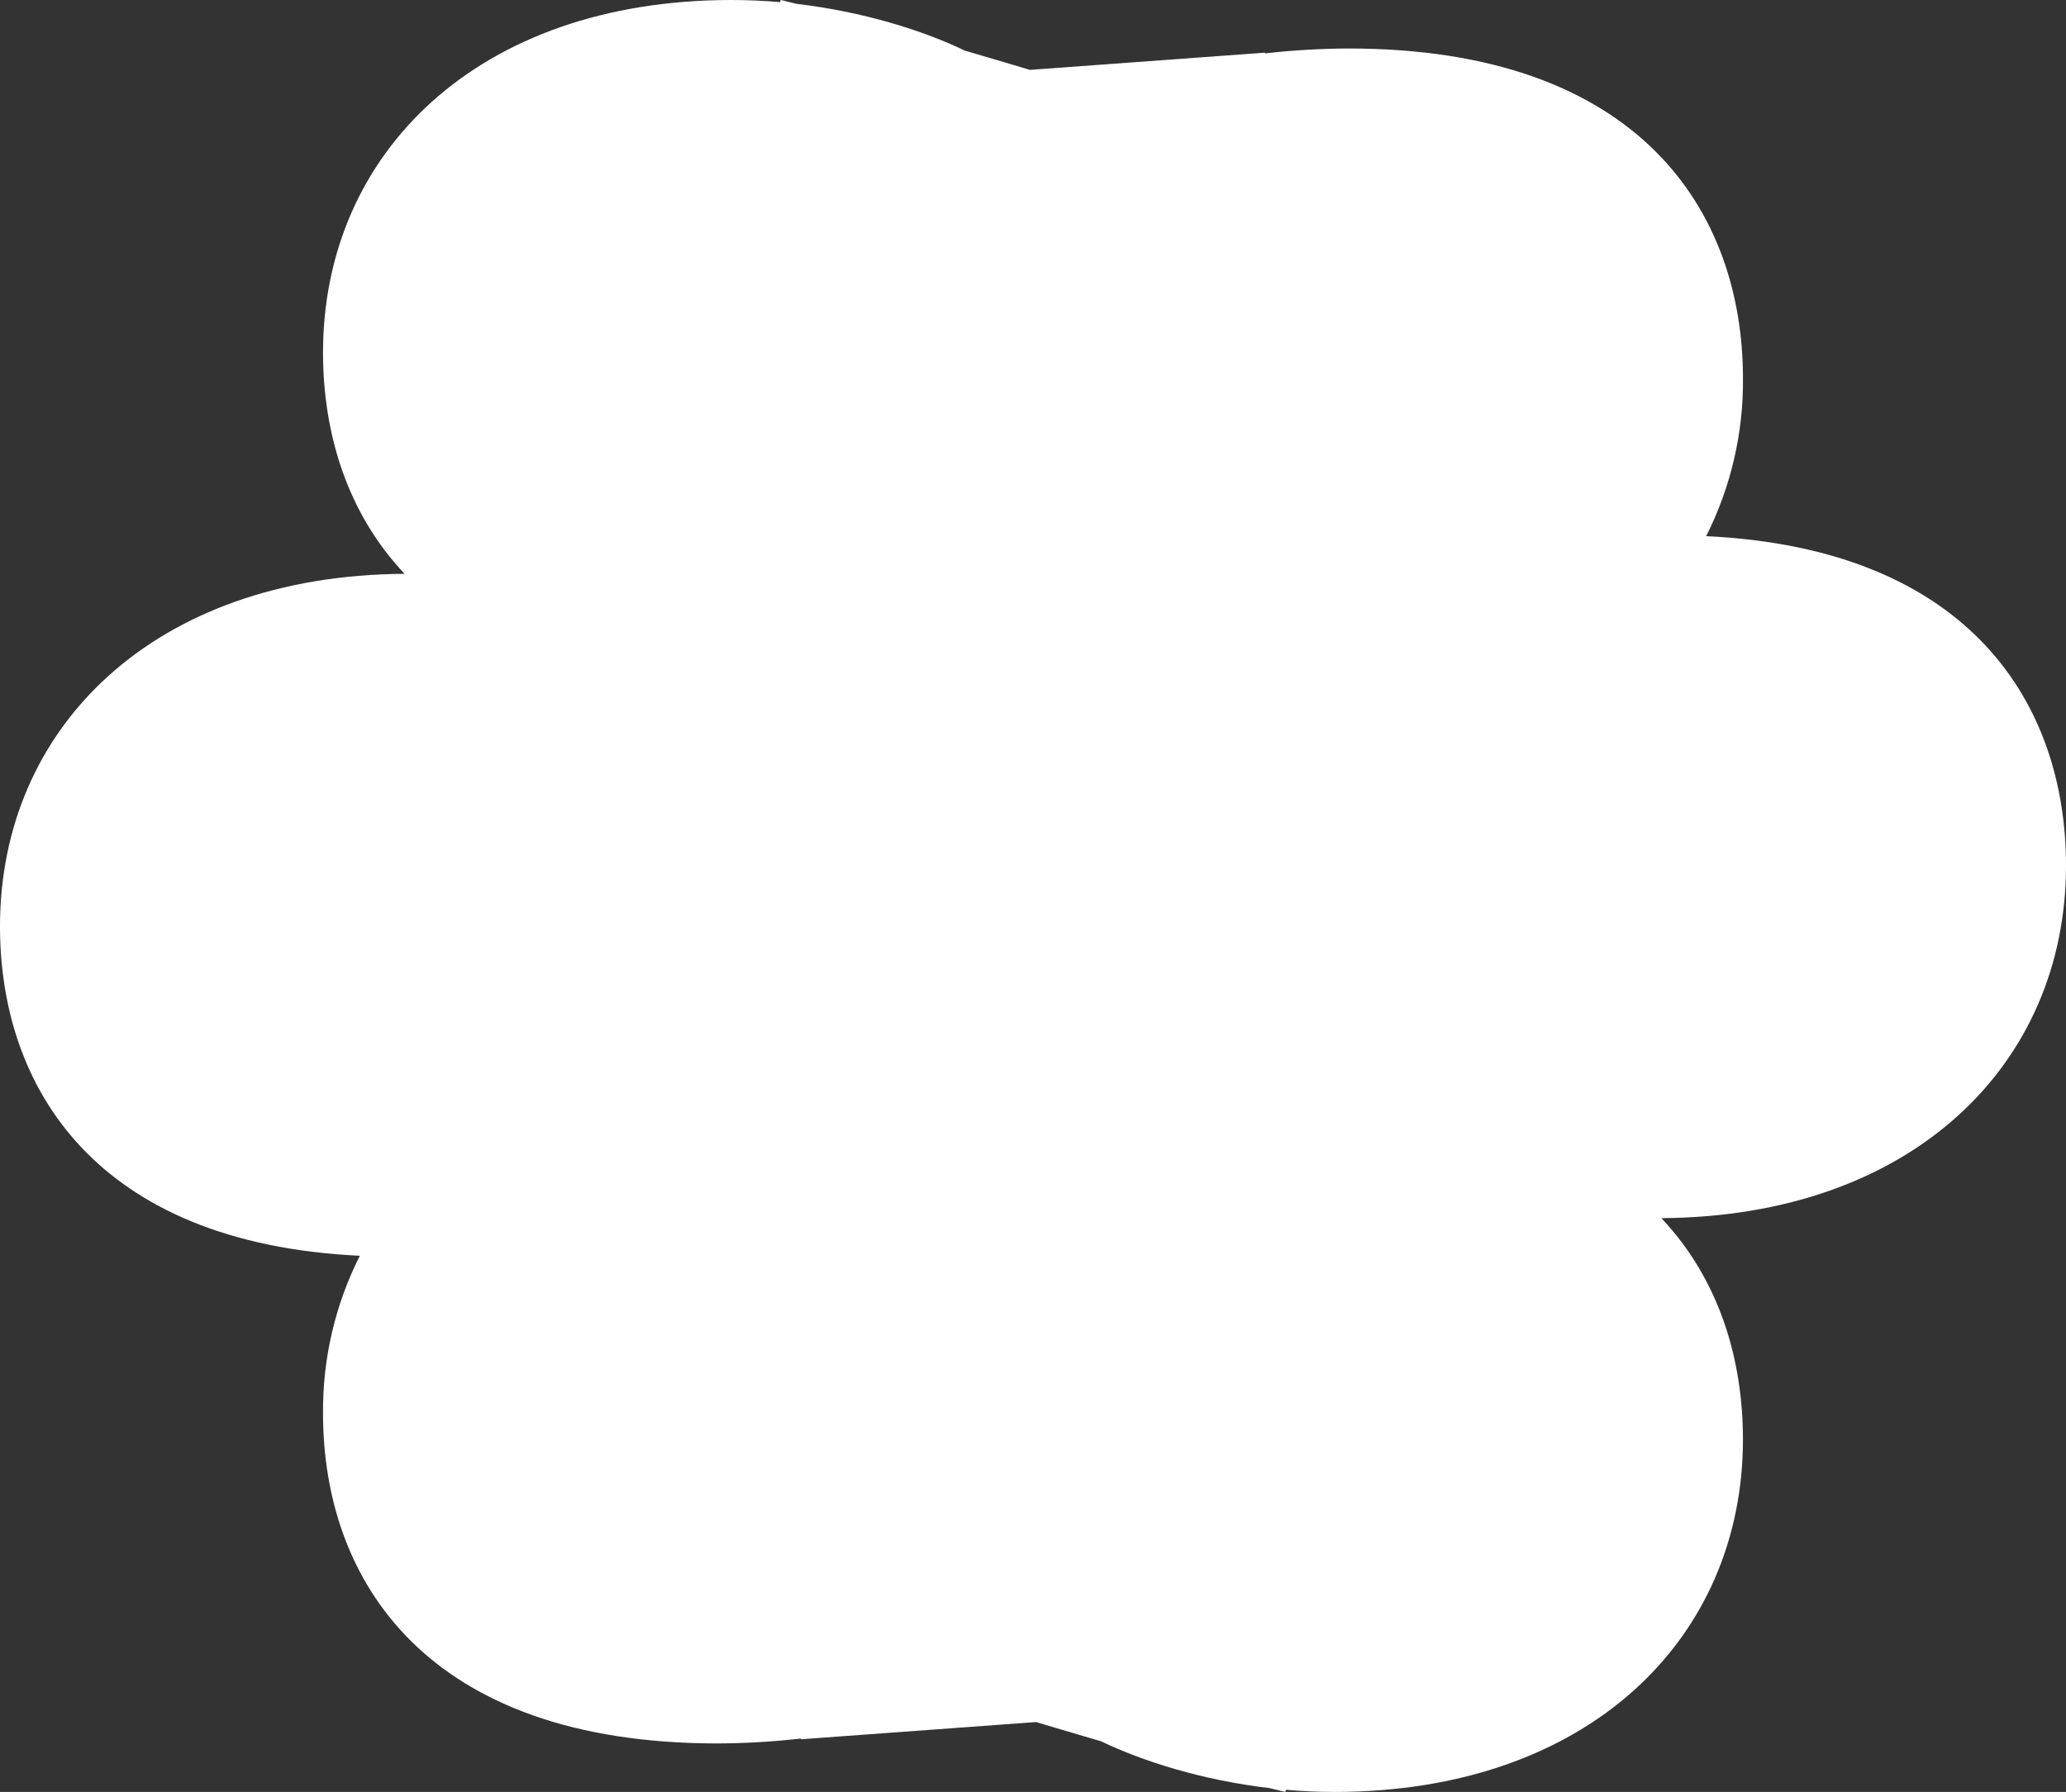 <?xml version="1.0" encoding="UTF-8"?>
<svg id="_レイヤー_2" data-name="レイヤー 2" xmlns="http://www.w3.org/2000/svg" xmlns:xlink="http://www.w3.org/1999/xlink" viewBox="0 0 613.36 532.13">
  <rect x="0" y="0" width="613.36" height="532.13" fill="#333333" stroke="none"/>
  <defs>
    <style>
      .cls-1 {
        fill: none;
      }

      .cls-2 {
        fill: #fff;
      }

      .cls-3 {
        clip-path: url(#clippath);
      }
    </style>
    <clipPath id="clippath">
      <rect class="cls-1" width="613.36" height="532.13"/>
    </clipPath>
  </defs>
  <g id="logo_bg">
    <g id="_グループ_123" data-name="グループ 123">
      <g class="cls-3">
        <g id="_グループ_122" data-name="グループ 122">
          <path id="_パス_183" data-name="パス 183" class="cls-2" d="M613.36,257.05c0-47.64-28.19-94.12-106.83-97.83,7.31-14.49,11.06-30.52,10.93-46.75,0-49.66-30.62-98.07-117.11-98.07-8.27.03-16.52.52-24.74,1.45l-.09-.21-69.76,5.11c-3.59-1.08-10.66-3.19-19.26-5.7-12.71-6.1-30.35-11.59-49.97-13.9-1.69-.42-3.27-.81-4.75-1.16l-.2.64C226.85.23,222.03,0,217.15,0,141.84,0,95.9,45.52,95.9,104.69c0,23.96,7.13,47.62,24.22,65.71C45.48,170.85,0,216.2,0,275.08c0,47.64,28.19,94.12,106.83,97.83-7.32,14.49-11.06,30.52-10.93,46.75,0,49.66,30.62,98.07,117.11,98.07,8.27-.03,16.52-.52,24.74-1.45l.09.21,69.76-5.11c3.59,1.08,10.66,3.19,19.26,5.7,12.71,6.1,30.35,11.59,49.97,13.9,1.69.42,3.27.81,4.75,1.15l.2-.64c4.72.42,9.54.64,14.42.64,75.31,0,121.25-45.52,121.25-104.69,0-23.96-7.13-47.62-24.22-65.7,74.64-.45,120.13-45.8,120.13-104.68"/>
        </g>
      </g>
    </g>
  </g>
</svg>